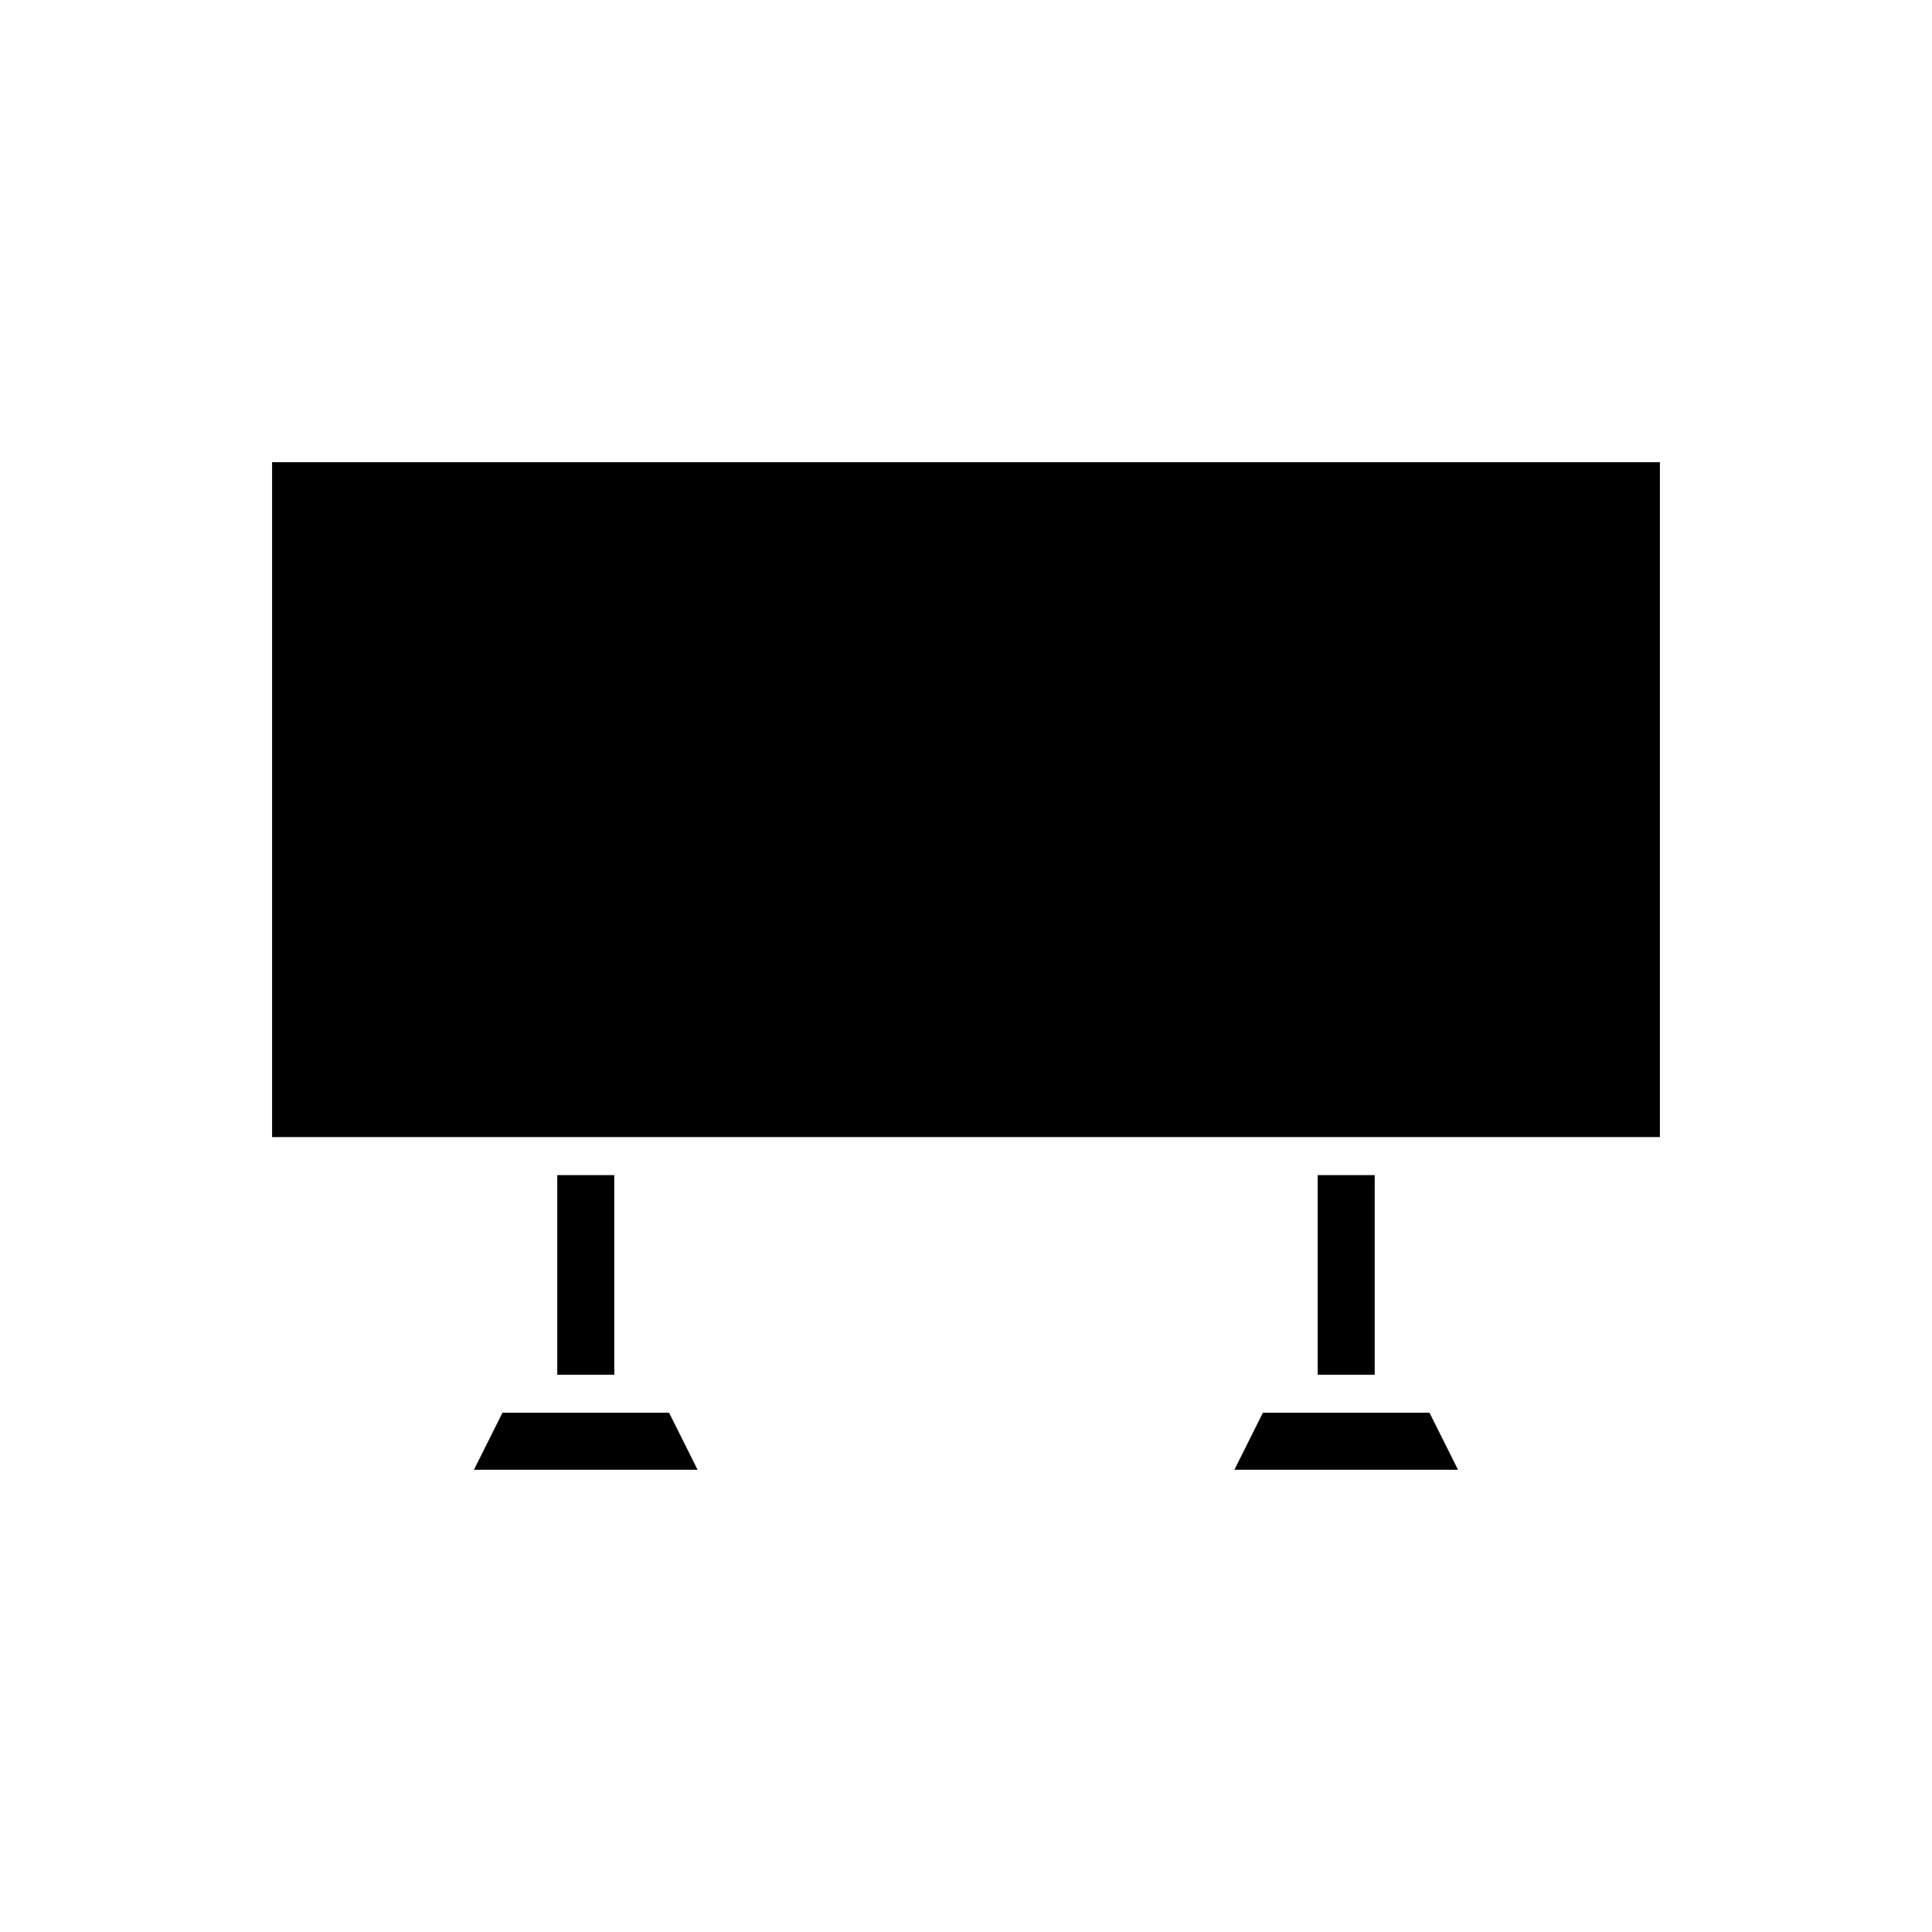 <?xml version="1.0" encoding="UTF-8"?>
<!-- Uploaded to: ICON Repo, www.svgrepo.com, Generator: ICON Repo Mixer Tools -->
<svg fill="#000000" width="800px" height="800px" version="1.1" viewBox="144 144 512 512" xmlns="http://www.w3.org/2000/svg">
 <g>
  <path d="m216.11 445.34h367.78v-178.85h-367.78z"/>
  <path d="m493.2 455.42h15.113v52.898h-15.113z"/>
  <path d="m291.68 455.42h15.113v52.898h-15.113z"/>
  <path d="m478.68 518.39-7.555 15.113h59.266l-7.559-15.113z"/>
  <path d="m277.16 518.39-7.559 15.113h59.27l-7.559-15.113z"/>
 </g>
</svg>